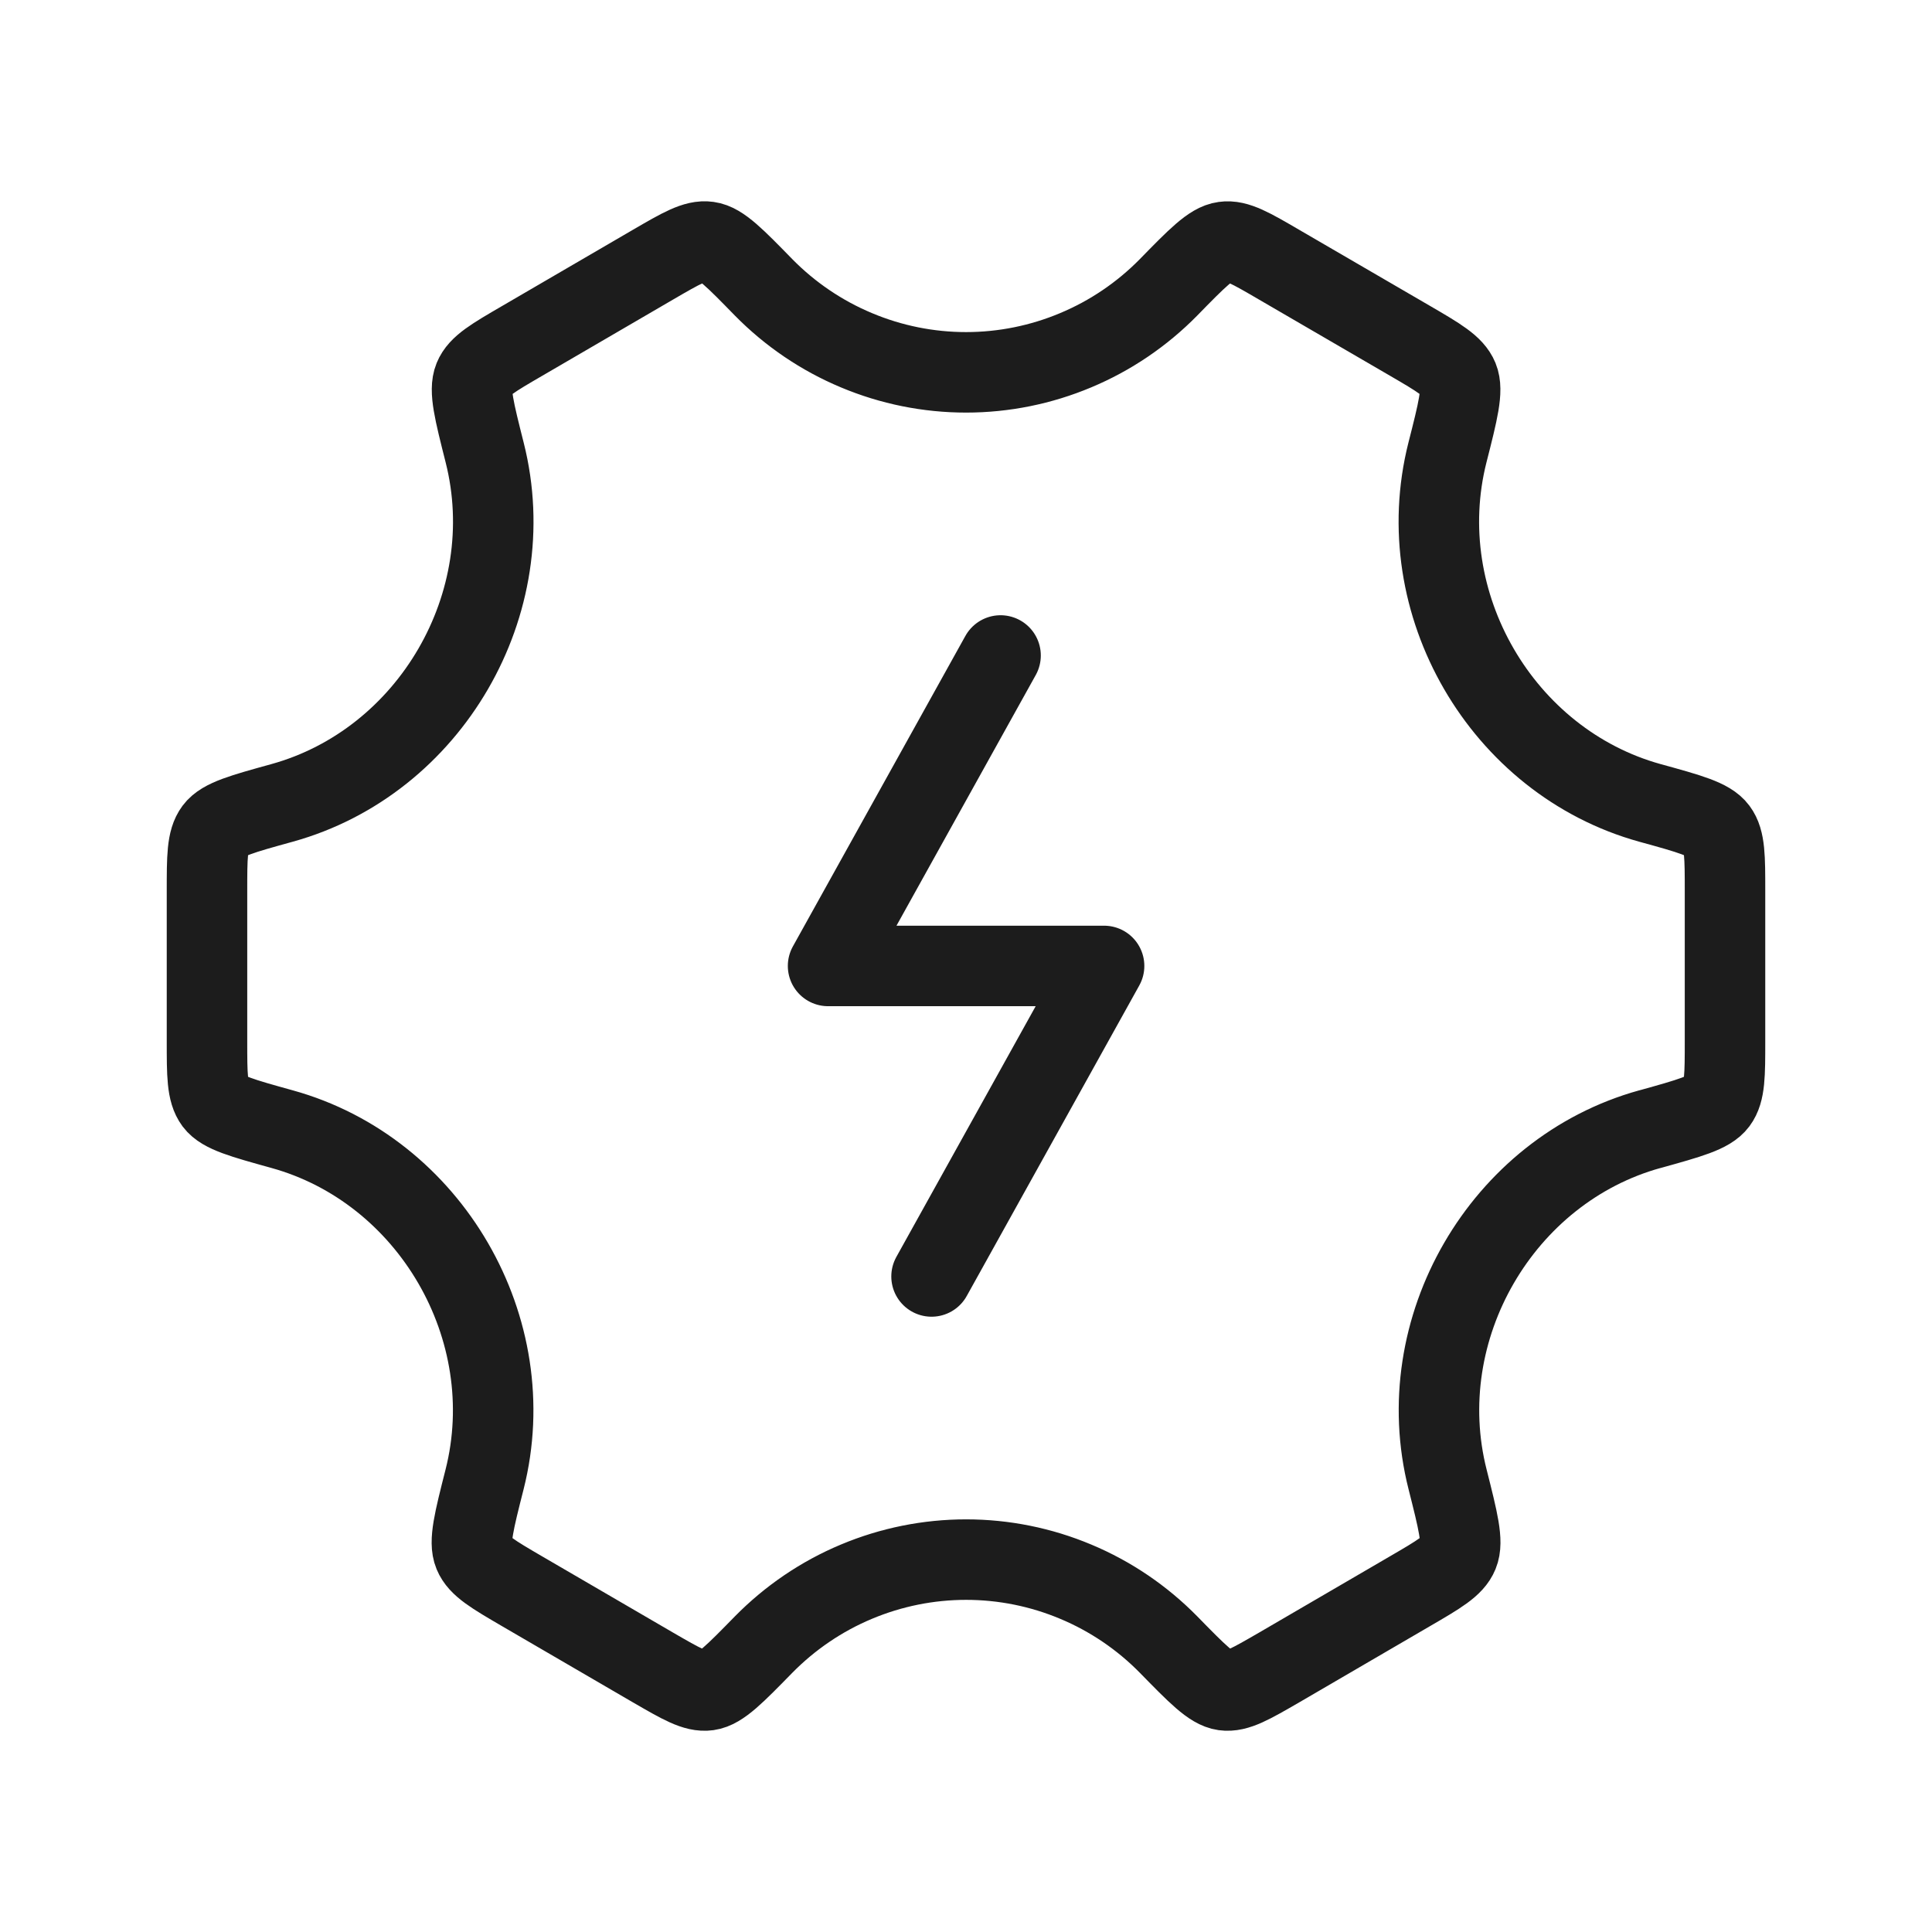 <svg xmlns="http://www.w3.org/2000/svg" fill="none" viewBox="0 0 36 36" height="36" width="36">
<path stroke-linejoin="round" stroke-linecap="round" stroke-width="1.5" stroke="#1C1C1C" d="M18.644 12.214L15.43 17.999H20.573L17.358 23.785"></path>
<path stroke-linejoin="round" stroke-linecap="round" stroke-width="1.5" stroke="#1C1C1C" d="M30.744 21.041C31.483 20.835 31.852 20.734 31.997 20.538C32.143 20.342 32.143 20.029 32.143 19.401V16.599C32.143 15.971 32.143 15.657 31.997 15.462C31.852 15.266 31.483 15.164 30.744 14.961C27.987 14.197 26.26 11.242 26.971 8.432C27.168 7.659 27.265 7.273 27.172 7.047C27.079 6.821 26.81 6.663 26.274 6.351L23.834 4.932C23.308 4.625 23.045 4.472 22.809 4.506C22.573 4.537 22.305 4.81 21.772 5.356C21.279 5.857 20.692 6.255 20.044 6.526C19.397 6.798 18.703 6.938 18.001 6.938C17.299 6.938 16.605 6.798 15.958 6.526C15.31 6.255 14.723 5.857 14.23 5.356C13.697 4.81 13.431 4.537 13.194 4.505C12.958 4.472 12.695 4.625 12.169 4.931L9.73 6.352C9.192 6.665 8.923 6.821 8.831 7.047C8.738 7.274 8.836 7.659 9.031 8.432C9.742 11.242 8.015 14.197 5.256 14.961C4.518 15.165 4.149 15.266 4.003 15.462C3.857 15.658 3.857 15.971 3.857 16.599V19.403C3.857 20.029 3.857 20.343 4.003 20.54C4.149 20.734 4.518 20.835 5.256 21.04C8.014 21.803 9.741 24.759 9.029 27.568C8.833 28.341 8.735 28.728 8.829 28.954C8.922 29.18 9.191 29.337 9.727 29.65L12.166 31.07C12.693 31.375 12.956 31.529 13.192 31.496C13.428 31.463 13.695 31.19 14.228 30.645C14.722 30.143 15.309 29.744 15.957 29.473C16.605 29.201 17.3 29.061 18.002 29.061C18.704 29.061 19.399 29.201 20.046 29.473C20.694 29.744 21.282 30.143 21.775 30.645C22.308 31.19 22.574 31.463 22.81 31.496C23.047 31.529 23.309 31.375 23.837 31.07L26.275 29.649C26.813 29.336 27.081 29.18 27.173 28.954C27.267 28.726 27.169 28.341 26.974 27.568C26.261 24.759 27.987 21.803 30.744 21.04"></path>
</svg>

